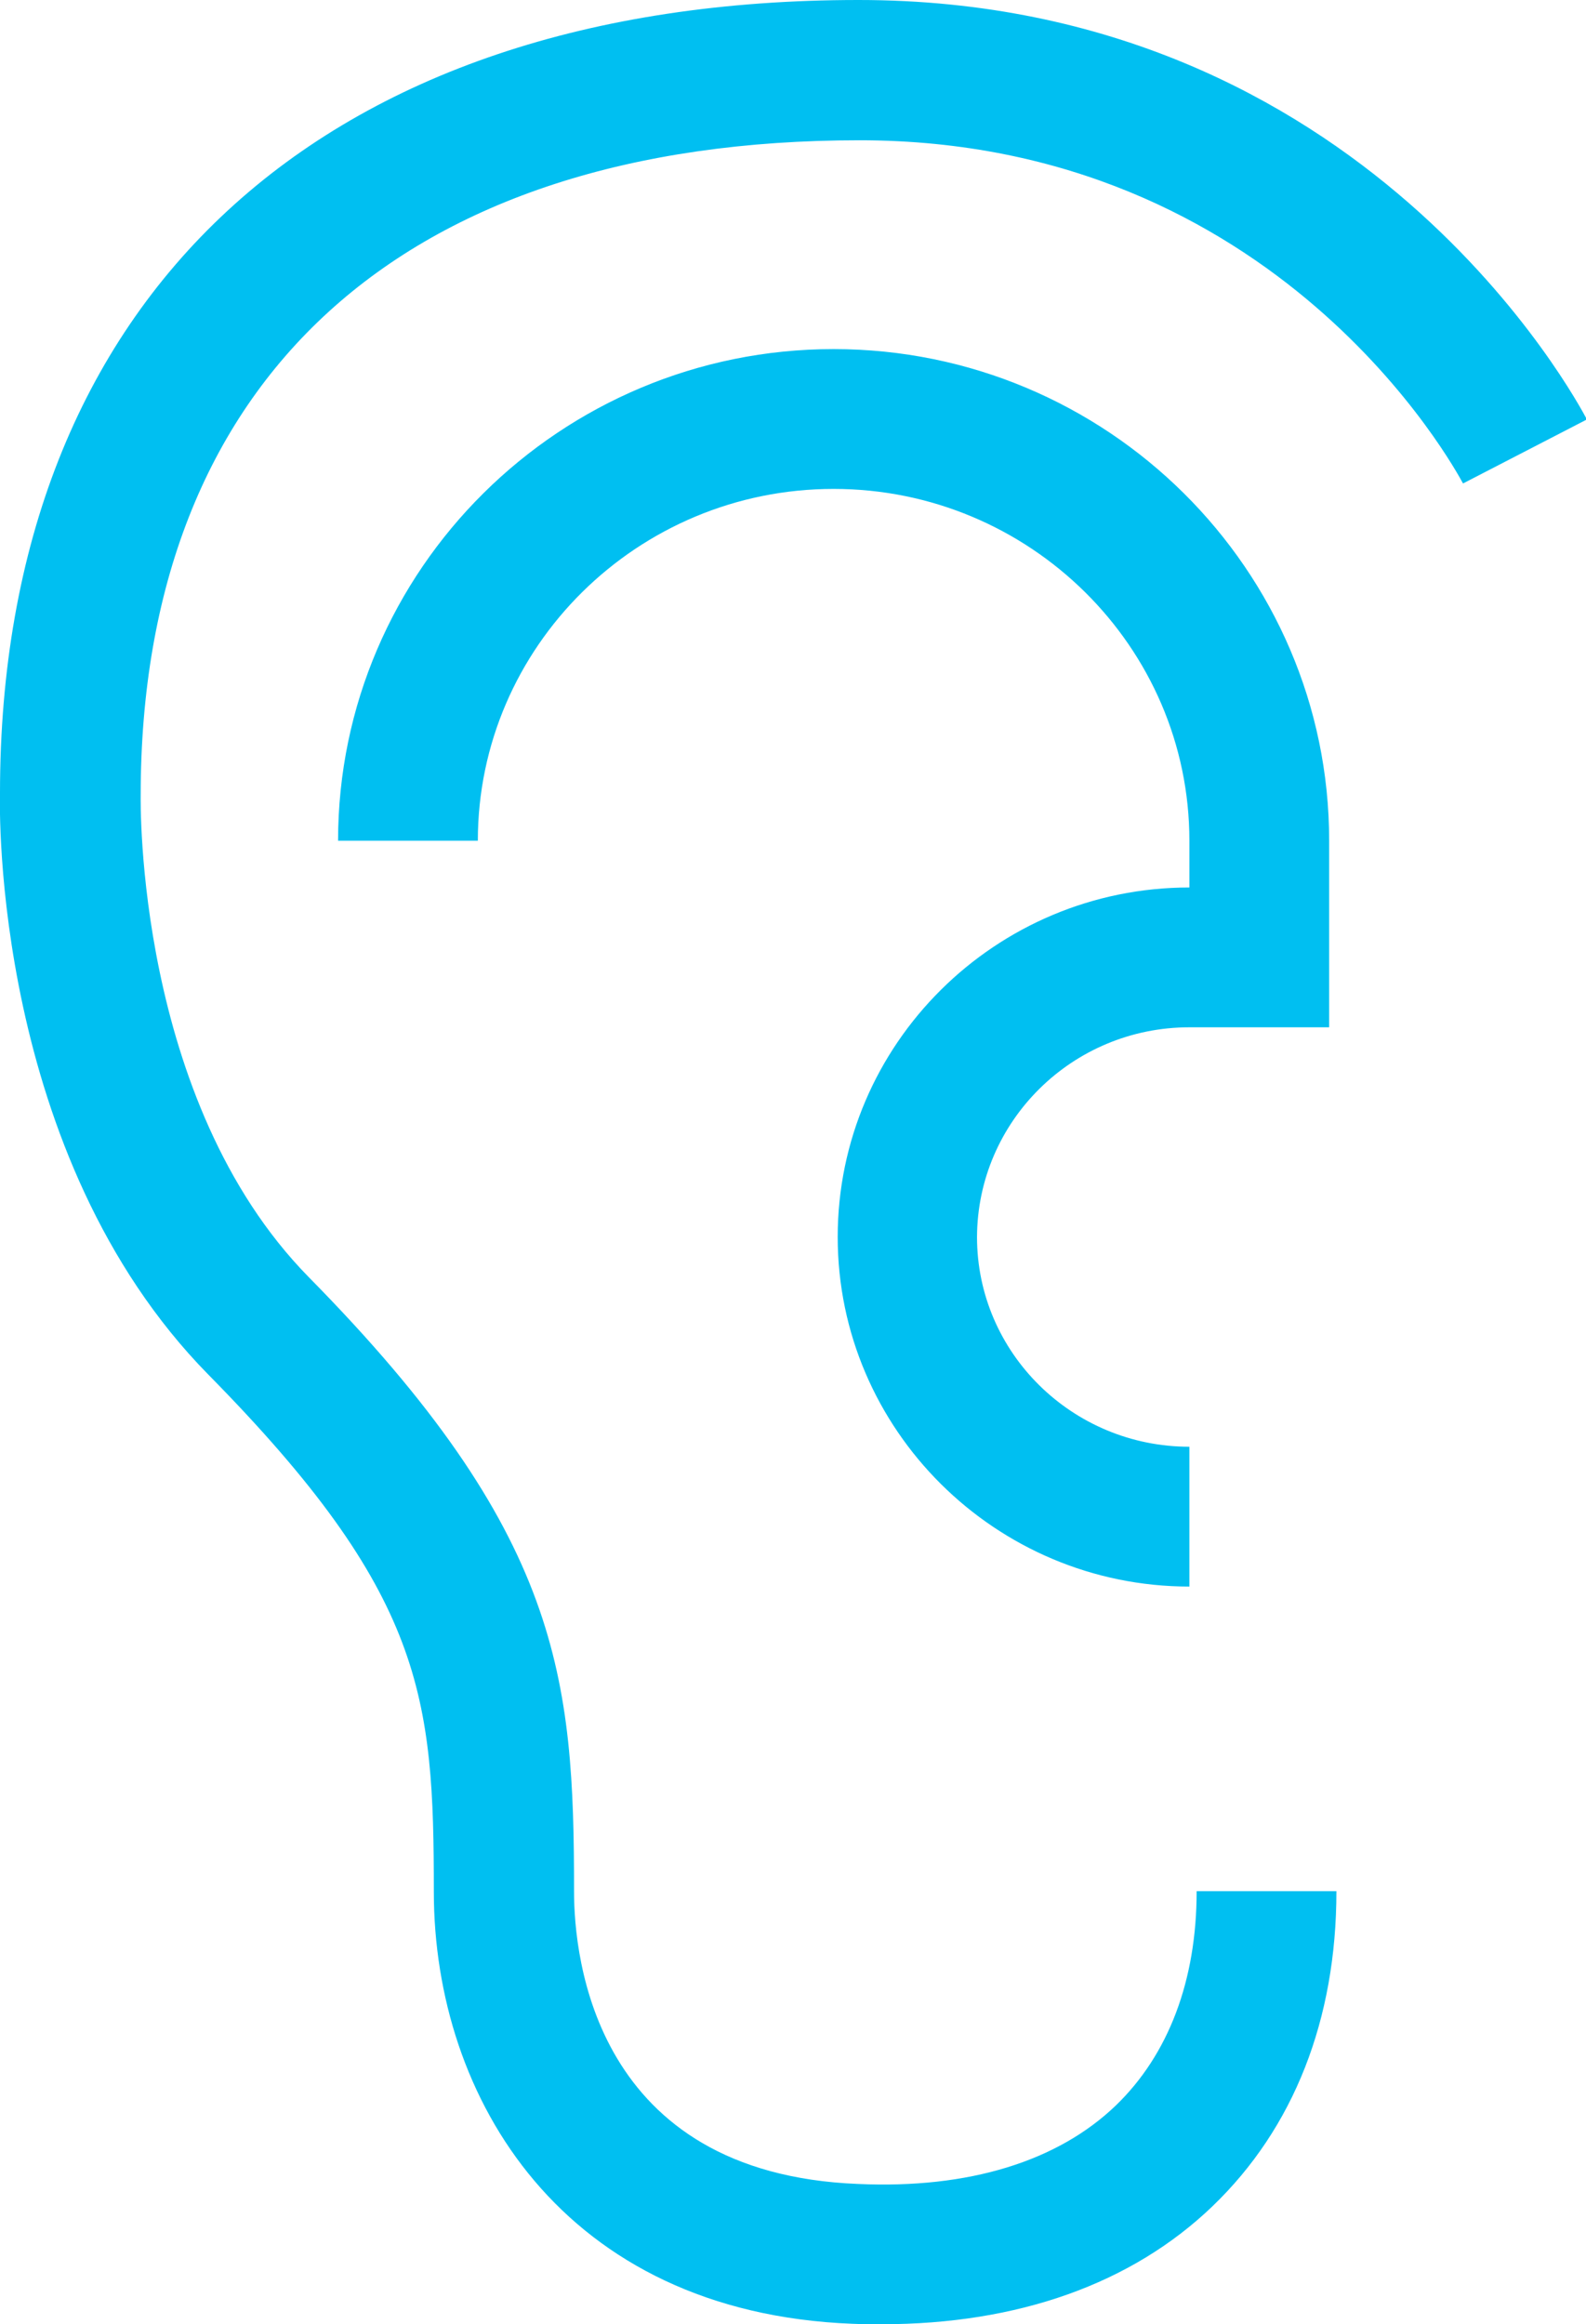 <?xml version="1.0" encoding="utf-8"?>
<!-- Generator: Adobe Illustrator 22.0.0, SVG Export Plug-In . SVG Version: 6.00 Build 0)  -->
<svg version="1.1" id="Layer_1" xmlns="http://www.w3.org/2000/svg" xmlns:xlink="http://www.w3.org/1999/xlink" x="0px" y="0px"
	 viewBox="0 0 349.5 512" style="enable-background:new 0 0 349.5 512;" xml:space="preserve">
<style type="text/css">
	.st0{fill:#00BFF1;}
</style>
<path class="st0" d="M262.1,226.3h30.8v-41.1c0-59.7-49-108.3-109.2-108.3c-60.2,0-109.2,48.6-109.2,108.3h30.8
	c0-42.7,35.2-77.5,78.4-77.5c43.2,0,78.4,34.8,78.4,77.5v10.3c-42.7,0-77.5,34.5-77.5,77c0,42.4,34.8,77,77.5,77v-30.8
	c-25.8,0-46.8-20.7-46.8-46.2C215.4,247,236.3,226.3,262.1,226.3 M189.2,0C70.7,0,0,65.5,0,174.7c-0.1,3.2-1.6,79.8,45.9,128.1
	c47.6,48.3,49.7,71,49.7,113.9c0,45.6,28.5,92.7,92.2,95.2c2.2,0.1,4.3,0.1,6.5,0.1c30,0,55.1-8.9,72.9-26
	c17.9-17.2,27.3-41.1,27.3-69.4h-30.8c0,19.7-6.2,36-17.8,47.2c-12.8,12.3-32.4,18.4-56.8,17.3c-58.1-2.3-62.6-49.9-62.6-64.4
	c0-47.1-2.8-78.9-58.5-135.4c-38.2-38.9-37-105.1-37-106.1c0-91.7,57.7-144.3,158.4-144.3c92.3,0,131.3,72.5,133,75.6l27.3-14.1
	C347.6,88.5,300.7,0,189.2,0"/>
</svg>
